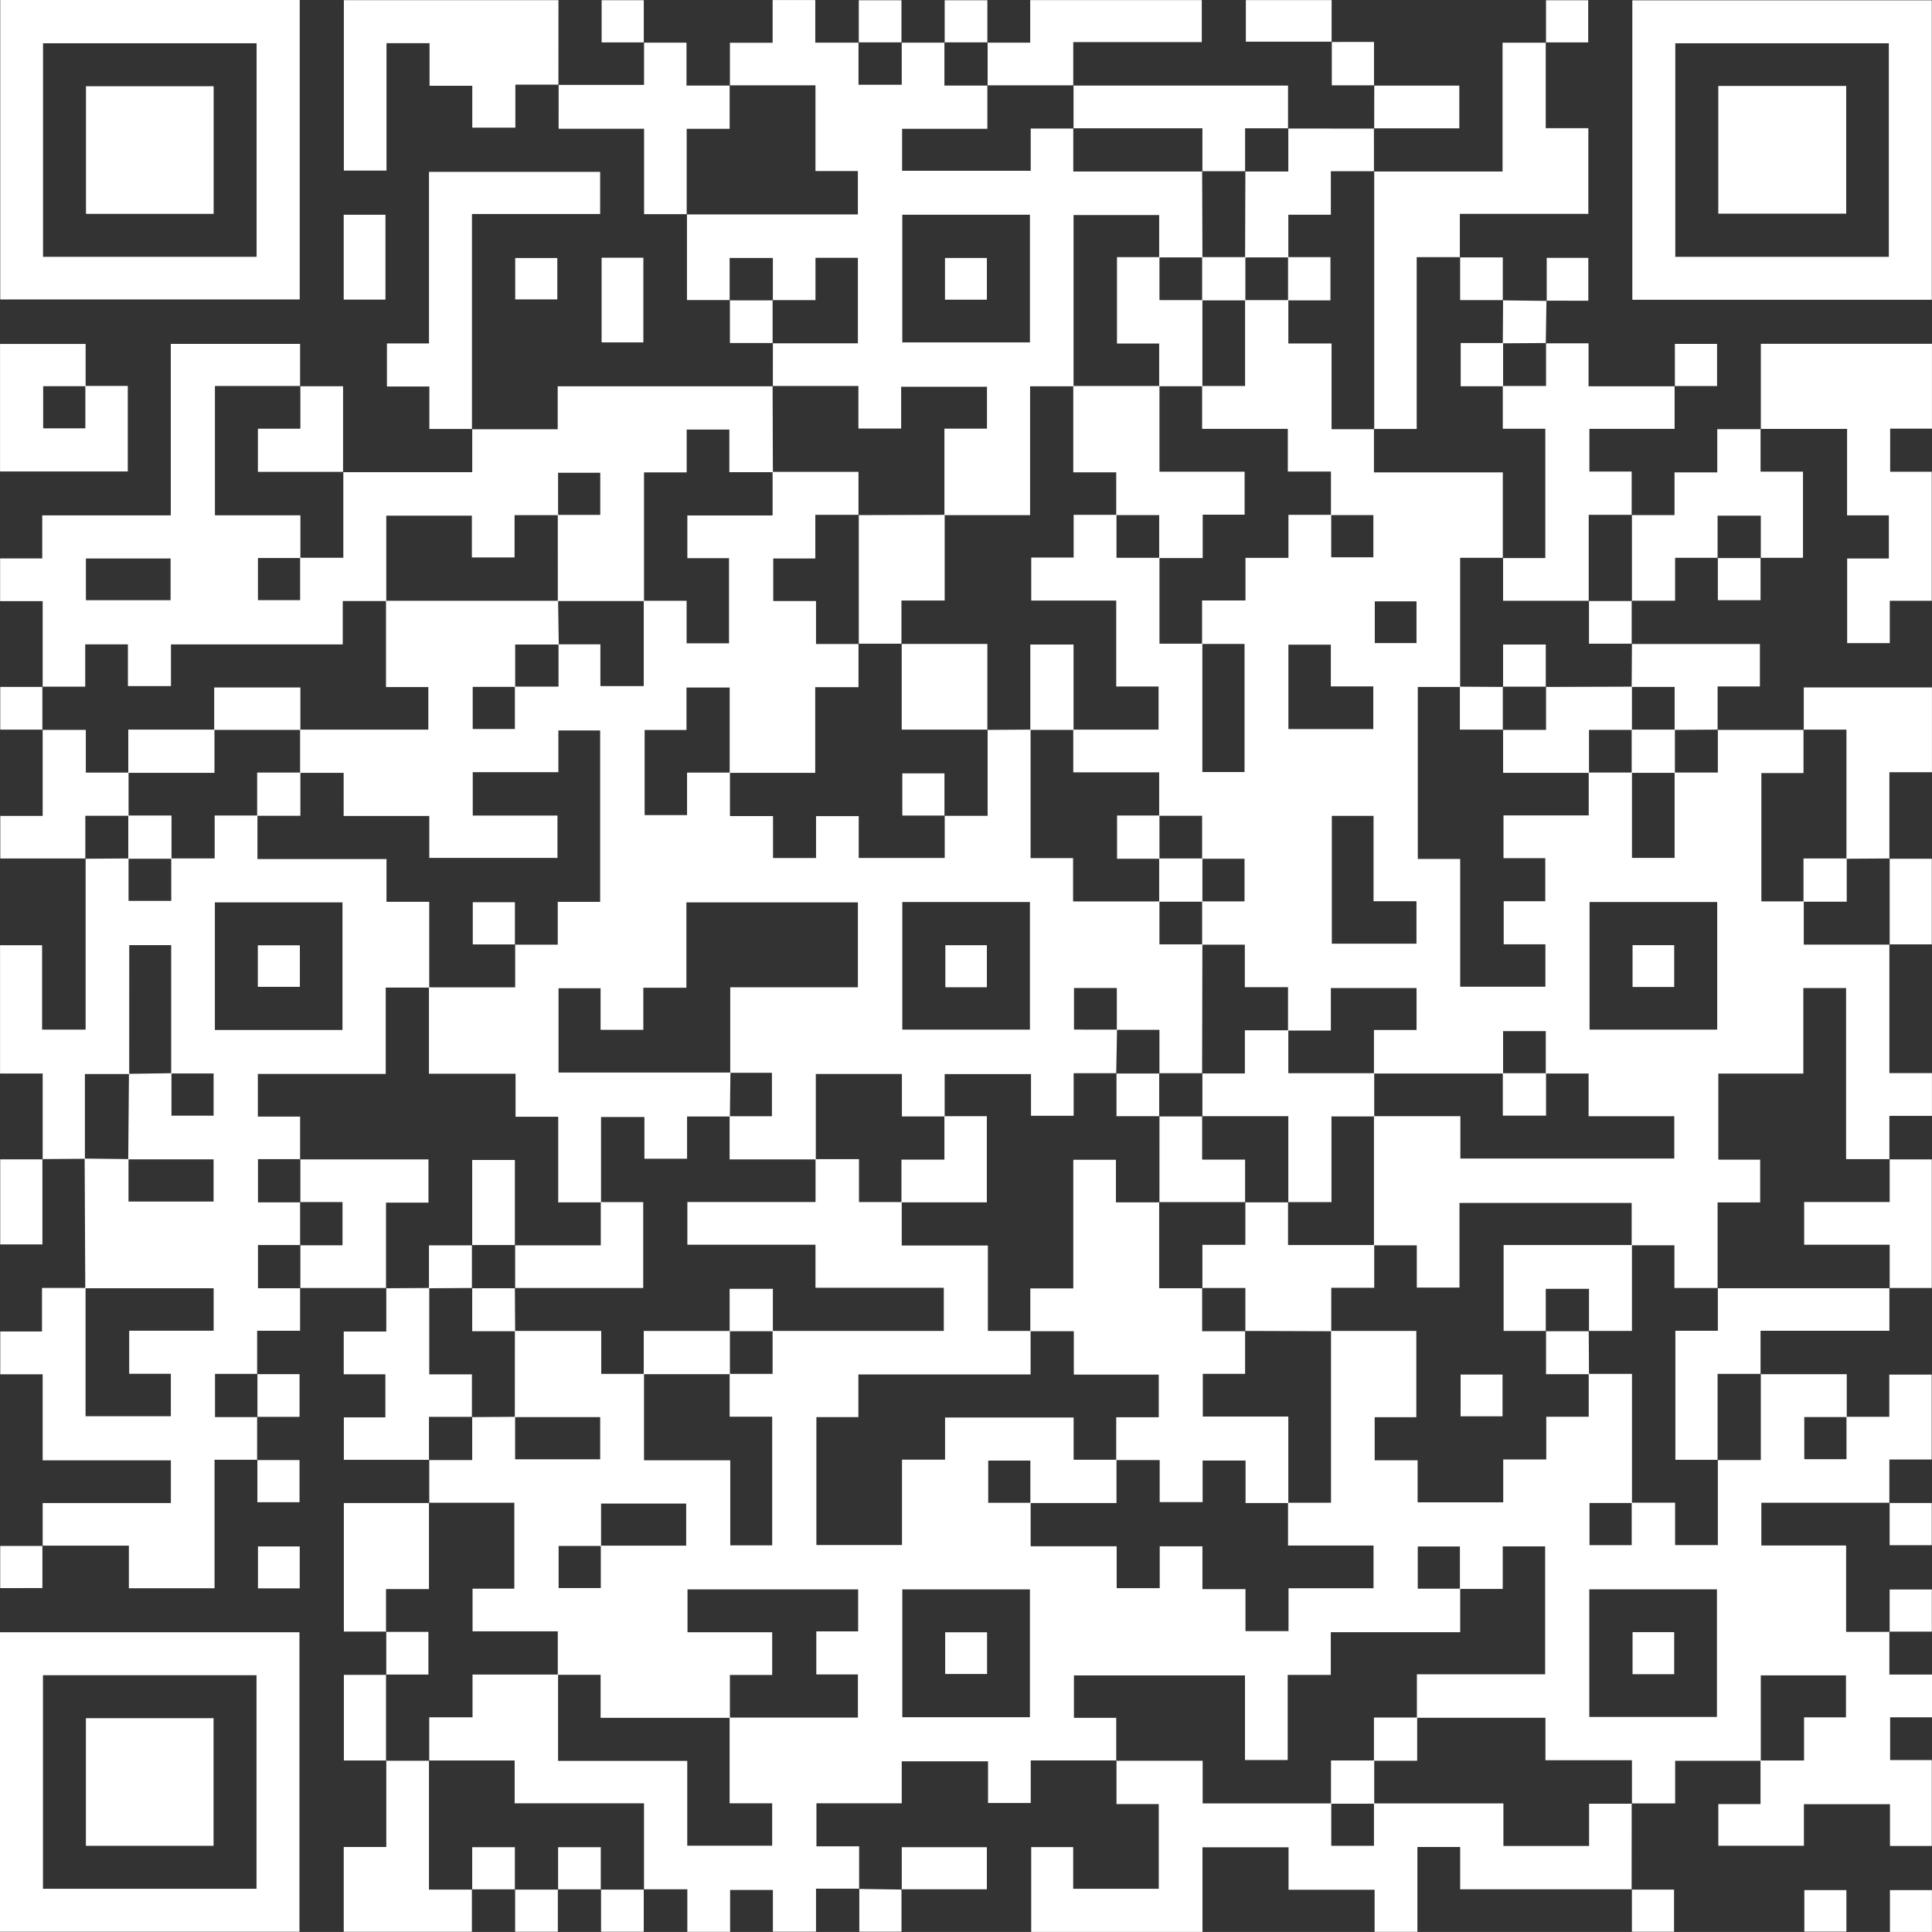 <?xml version="1.0" encoding="UTF-8"?><svg id="Layer_1" xmlns="http://www.w3.org/2000/svg" viewBox="0 0 940.455 940.424"><rect x="0" y="0" width="940.455" height="940.424" fill="#333333" stroke="none"/><defs><style>.cls-1{fill:#fff;stroke-width:0px;}</style></defs><path class="cls-1" d="M543.486,856.953h-41.745v20.706h-20.786v-20.296h-42.011v20.433h-41.521v20.943h20.779c0,7.254,0,13.998-.008,20.751-.008.009.106-.136.106-.136h-21.088v20.942h-20.99v-20.307h-20.822v20.389h-20.822v-20.7h-21.219l.13.14v-42.005h-62.971v-20.853h-41.707l.132.132v-21.131h21.067v-20.833c14.213,0,27.926,0,41.64,0,0,13.853,0,27.706,0,42.045h62.89v41.275h41.332v-20.651h-20.711v-41.723c20.825,0,41.651,0,62.45,0v-20.997h-20.255v-20.964h20.367v-20.443h-83.06v20.88h41.215v20.789h-20.583v20.871h-62.933v-20.948h-20.849v-21.17h-41.488v-20.768h20.336v-41.816h-41.552l.14.13v-21.036l-.14.13h21.042v-21.041l-.132.132c7.007-.049,14.014-.098,21.021-.147,0,6.888,0,13.775,0,20.671h41.411v-20.537h-41.547c.009-13.981.017-27.962.026-41.944h42.029v20.908h20.825v42.051h41.987v41.407h20.404v-62.604h-20.71v-20.844h20.919v-20.918h83.329v-20.996h-62.461v-20.965h-62.362v-20.797h62.394v-20.866h21.15v20.908h20.815v21.124h41.928v41.592h20.79v21.183h-83.826v20.778h-20.443v62.265h41.673v-41.56h20.96v-20.516h62.59v20.576h20.864v21.062c-14.438,0-28.183,0-41.928,0,0-6.88,0-13.76,0-20.671h-20.513v20.536h20.649v21.178h41.875v20.389h20.956v-20.363h20.788v20.846h20.956v20.439h20.956v-20.884h41.378v-20.769h-41.618v-20.847h20.918v-83.643h41.532v42.01h-20.27v20.954h20.894v20.47h41.676v-20.875h20.955v-20.787h20.658v-20.855h21.063c0,21.409,0,42.122,0,62.835-6.88,0-13.76,0-20.671,0v20.513h20.537v-20.649h21.129v20.63h20.809v-41.515l-.132.132h21.042v-41.949l-.13.14h41.963c0,7.093,0,13.987,0,20.881-6.88,0-13.76,0-20.671,0v20.513h20.537v-20.649h20.835v-20.546h20.643v41.336h-20.605v21.17l.135-.135h-62.455v20.819h41.268v42.076h21.196l-.135-.135v20.877h20.749v20.822h-20.385v20.822h20.299v41.802h-20.372v-20.337h-41.9v20.251h-41.659v-20.298h20.54c0-7.417,0-14.315,0-21.214,6.895,0,13.79,0,21.194,0v-21.003h20.407v-20.429h-41.466v41.567h-41.687v20.746h-21.158l.13.14v-21.141h-42.118v-20.678h-62.567v-21.166h62.424v-62.271h-20.641v20.728c-7.292,0-14.07,0-20.847,0,0-6.88,0-13.76,0-20.671h-20.513v20.536h20.649v21.193h-62.988v20.797h-20.97v41.431h-20.798v-41.185h-83.26v20.647h20.587v20.871l.13-.14ZM292.457,752.391h41.56v-20.489h-41.426v20.625h-20.668v20.514h20.533v-20.65ZM501.346,835.901v-62.208h-62.126v62.208h62.126ZM773.637,835.782h62.135v-62.138h-62.135v62.138Z"/><path class="cls-1" d="M919.713,459.703v62.663h20.715v20.803h-20.715v21.203l.14-.13h-21.216v-83.29h-20.818v41.644h-41.375v41.895h20.366v20.82h-20.726v41.789l.132-.132h-21.145v-20.778h-20.813v-20.634h-83.816v41.213h-20.775v-20.569h-20.854v-62.872h42.066v20.631h104.128v-20.596h-41.711v-20.797h-20.847v-20.645h-20.781v20.645h-62.855v-21.182h20.733v-20.432h-41.713v20.696h-20.847v-21.112h-21.031v-20.695h-20.778v-21.055h20.636v-20.771h-20.645v-20.908h-20.909v-21.143h-41.809v-20.811h41.524v-20.969h-20.613v-41.83h-41.375v-20.942h20.647v-20.801h20.854v20.918h20.919v41.802h20.879c0,20.807,0,41.613,0,62.484h20.531v-62.349h-20.667v-21.161h21.119v-20.752h20.92v-20.947h20.824c0,6.88,0,13.76,0,20.667h20.515v-20.533h-20.651v-21.197h-20.993v-20.791h-41.715v-20.857c6.898,0,13.797,0,20.909,0v-41.817c7.019,0,14.037,0,21.056,0v21.134h21.038v41.721h20.773l-.132-.132v21.155h62.727v41.702l.132-.132h-20.912v62.865h-20.608v83.713h20.637v62.215h41.479v-20.638h-20.298v-20.973h20.234v-20.973h-20.337v-20.8h41.485v-20.865h21.056v41.54h20.762v-41.54h21.049v-20.911l-.13.14h41.946l-.13-.14v21.149h-20.511v62.477h20.641v21.048h41.821l-.14-.13ZM773.759,439.072v62.133h62.139v-62.133h-62.139ZM648.303,397.158v62.219h41.203v-20.672h-20.896v-41.547h-20.307ZM627.17,354.893h41.319v-20.778h-20.669v-20.312h-20.65v41.091ZM669.218,292.708v20.317h20.311v-20.317h-20.311Z"/><path class="cls-1" d="M125.286,710.586h-20.853v62.546h-41.693v-20.741H20.638l.134.135v-20.867h62.403v-20.809H20.762v-41.885H.13v-20.816h20.311v-21.197c7.412,0,14.31,0,21.209,0,0,20.833,0,41.666,0,62.439h41.513v-20.653h-20.272v-20.976h41.113v-20.676h-62.49c-.103-21.037-.205-42.075-.301-63.107,7.119.086,14.233.166,21.346.247,0,6.887,0,13.775,0,20.671h41.412v-20.536h-41.547c.12-13.878.24-27.757.36-41.635,6.895-.105,13.79-.211,20.685-.316,0,6.88,0,13.76,0,20.671h20.513v-20.537h-20.649v-62.464h-20.422c0,21.125,0,41.934-.006,62.738-7.006-.005-14.005-.005-21.57-.005v41.259c-6.898.047-13.797.095-20.695.142l.134.135v-41.784H.025v-62.455h20.467v41.085h21.186v-83.31l-.14.13c7.013-.047,14.026-.093,21.039-.14,0,6.884,0,13.769,0,20.646h20.782v-20.646h21.143v-20.899h20.812v21.198h62.821v20.799h20.806v41.774h-21.176v42.017h-62.256v20.758h20.574v20.851l.132-.132h-20.64v21.041h20.64l-.132-.132v21.041l.132-.132h-20.64v21.041h20.64l-.14-.13v20.805h-20.909v21.139l.14-.13h-20.64v21.041h20.64l-.14-.13c-.005,7.009-.011,14.017-.016,21.026l.135-.135ZM166.708,501.384v-62.132h-62.11v62.132h62.11Z"/><path class="cls-1" d="M229.741,208.946h41.734v-20.915h104.738l-.13-.14c.047,13.982.093,27.964.14,41.947-6.894,0-13.787,0-21.187,0v-20.728h-20.777v20.838h-20.764v62.615c-13.988,0-27.977,0-41.965,0-.002-13.975-.005-27.951-.007-41.927,6.88,0,13.761,0,20.672,0v-20.513h-20.537v20.648h-21.179v20.57h-20.775v-20.322h-41.672v41.553h-21.19v21.127h-83.62v20.287h-20.953v-20.313h-20.785v20.575h-20.855l.14.13v-41.756H.053v-20.796h20.517v-20.951h62.564v-83.467h62.942v20.612l.14-.13h-41.59v62.941h41.604c0,7.261,0,14.033,0,20.805-6.88,0-13.76,0-20.671,0v20.513h20.536v-20.649h21.029v-41.793l-.13.14h62.881v-21.036l-.135.135ZM41.818,292.163h41.219v-20.32h-41.219v20.32Z"/><path class="cls-1" d="M376.213,188.031c.003-7.015.007-14.03.01-21.046,0,0-.14.13-.14.13h41.517v-41.626h-20.647v20.585h-20.87l.132.132v-20.639h-21.042v20.639l.13-.14h-20.899c0-14.085,0-27.946,0-41.807,0,0-.14.13-.14.13h83.333v-21.139h-20.651v-41.719h-41.773l.14.13v-20.833h20.789V.015h20.759v20.749h21.169l-.13-.14v20.639h21.042v-20.639l-.13.14h21.036l-.13-.14v21.041h21.042l-.132-.132v21.176h-41.513v20.438h62.611v-20.574h20.852l-.132-.132v21.041h62.86l-.132-.132c.047,13.982.093,27.964.14,41.947-7.019,0-14.037,0-21.056,0v-20.616h-41.681v83.351h-21.154v62.725h-41.701c0-13.863,0-27.726,0-42.106h20.712v-20.379h-41.776v20.334h-20.805v-20.713h-41.77s.13.14.13.14ZM439.215,104.536v62.133h62.135v-62.133h-62.135Z"/><path class="cls-1" d="M.118,0h145.783v145.766H.118V0ZM124.907,125.015V21.066H20.945v103.95h103.962Z"/><path class="cls-1" d="M794.268,877.861c-.009,13.981-.017,27.963-.026,41.944l.135-.135h-83.601v-20.585h-20.822v41.288h-20.821v-20.49h-41.898v-20.666h-41.898v41.192h-83.375v-41.27h20.445v20.273h41.647v-41.238h-20.568v-21.221l-.13.14h42.065v20.769h62.611v20.645h20.781v-20.645h63.007v20.726h41.707v-20.586h20.872l-.13-.14Z"/><path class="cls-1" d="M0,940.323v-145.77h145.771v145.77H0ZM20.913,919.418h103.953v-103.96H20.913v103.96Z"/><path class="cls-1" d="M940.363,145.922h-145.783V.156h145.783v145.766ZM919.444,125.023V21.074h-103.946v103.95h103.946Z"/><path class="cls-1" d="M857.14,208.911v-41.555h83.3v41.305h-20.349v20.982h20.252v62.788h-20.442v20.631h-20.74v-41.21h20.291v-20.983h-20.337v-42.095h-42.11l.135.135Z"/><path class="cls-1" d="M668.813,83.489h62.596V20.779h21.157l-.135-.135v41.762h20.736v41.694h-62.546v21.195l.14-.13h-21.143v83.634h-20.808l.132.132v-125.583l-.13.14Z"/><path class="cls-1" d="M271.936,41.202h-21.071v20.931h-20.968v-20.368h-20.8v-20.76h-20.956v62.028h-20.758V.069h104.454c0,13.839,0,27.549-.008,41.269-.008.009.106-.137.106-.137Z"/><path class="cls-1" d="M815.16,187.912v20.849h-41.476v20.788h20.574v21.197l.14-.13h-21.042v41.949l.132-.132h-41.818v-20.908l-.132.132h20.683v-62.95h-20.69v-20.813c6.897,0,13.795,0,21.049,0v-20.911l-.13.14h20.823v20.924h42.022l-.135-.135Z"/><path class="cls-1" d="M229.876,208.812h-20.869v-20.667h-20.656v-20.961h20.479v-83.527h83.307v20.532h-62.397c0,35.255,0,70.007,0,104.758,0,0,.136-.135.136-.135Z"/><path class="cls-1" d="M857.005,208.776v20.812h20.655v41.929h-20.665l.13.14v-20.639h-21.042v20.639l.13-.14h-20.805v20.908h-21.14l.13.14v-41.949l-.14.13c6.783,0,13.567,0,20.87,0v-20.807h20.802v-21.028c7.412,0,14.31,0,21.209,0,0,0-.135-.135-.135-.135Z"/><path class="cls-1" d="M919.713,626.97v20.808h-62.718v21.146l.13-.14h-21.042v41.949l.132-.132h-20.682v-62.819h20.682v-20.815l-.132.132h83.769l-.14-.13Z"/><path class="cls-1" d="M878.032,355.298v-20.666h62.399v41.272h-20.718v42.109s.14-.13.14-.13c-7.016.043-14.033.087-21.049.13v-62.855h-20.902l.13.14Z"/><path class="cls-1" d="M229.712,919.687v20.659h-62.391v-41.277h20.72v-42.107l-.14.13h21.042l-.132-.132v62.858h21.042l-.14-.13Z"/><path class="cls-1" d="M313.377,20.771h20.797v20.891c7.375,0,14.258,0,21.14,0,0,0-.14-.13-.14-.13v21.162h-20.909v41.696s.14-.13.14-.13c-6.786,0-13.571,0-20.879,0v-41.598h-41.601c0-7.381,0-14.414.005-21.454.005-.006-.109.14-.101.13,13.676-.009,27.344-.009,41.682-.009v-20.693l-.135.135Z"/><path class="cls-1" d="M41.55,187.867h20.648v41.636H.021v-62.088h41.664c0,6.801,0,13.694,0,20.587-6.88,0-13.76,0-20.671,0v20.513h20.537v-20.649Z"/><path class="cls-1" d="M208.95,710.603h-41.567v-20.665h20.206v-20.968h-20.266v-20.8h20.718v-21.201l-.14.13c7.016-.043,14.033-.087,21.049-.13v42.029h20.769v20.826l.132-.132h-21.042v21.041l.14-.13Z"/><path class="cls-1" d="M480.631,20.764h20.857V.046h83.514v20.443h-62.563v21.174l.14-.13h-41.951l.132.132v-21.041l-.13.14Z"/><path class="cls-1" d="M522.44,41.662h104.546v20.908s.14-.13.14-.13h-21.042v21.041l.132-.132h-21.042l.132.132v-21.041h-62.86l.132.132v-21.041l-.14.13Z"/><path class="cls-1" d="M188.041,626.97h-41.965s.14.13.14.13v-21.041l-.132.132h20.64v-21.041h-20.64l.132.132v-21.041l-.132.132h62.487v21.033h-20.669v41.693l.14-.13Z"/><path class="cls-1" d="M41.678,417.886H.144v-20.714h20.624v-42.011l-.14.13h21.145v20.779h20.813c0,7.012,0,14.024,0,21.036h-21.049v20.911l.14-.13Z"/><path class="cls-1" d="M668.796,62.461c.006,7.009.012,14.018.018,21.028,0,0,.13-.14.13-.14h-21.114v21.169h-20.697v20.778c-7.015.003-14.031.007-21.046.01.043-13.985.087-27.971.13-41.956l-.132.132h21.042v-21.041s-.14.13-.14.13c13.982.009,27.963.017,41.945.026l-.135-.135Z"/><path class="cls-1" d="M188.031,794.227h-20.651v-62.588h41.57s-.14-.13-.14-.13v42.031h-20.909v20.827l.13-.14Z"/><path class="cls-1" d="M919.713,564.372h20.656v62.597h-20.656l.14.13v-21.2h-41.622v-20.794h41.622v-20.864l-.14.13Z"/><path class="cls-1" d="M794.268,313.481h62.412v20.664h-20.594v21.153l.13-.14c-7.013.047-14.026.093-21.039.14v-20.918h-20.919c.047-7.013.093-14.026.14-21.038l-.13.14Z"/><path class="cls-1" d="M146.076,188.021h20.919c0,14.096,0,27.961,0,41.827l.13-.14h-41.582v-21.016h20.673v-20.801l-.14.13Z"/><path class="cls-1" d="M292.847,125.449h20.325v41.218h-20.325v-41.218Z"/><path class="cls-1" d="M167.309,104.538h20.326v41.304h-20.326v-41.304Z"/><path class="cls-1" d="M188.041,856.962h-20.652v-41.68h20.642l-.13-.14v41.949l.14-.13Z"/><path class="cls-1" d="M668.93,62.596c.013-7.018.026-14.036.04-21.054,0,0-.135.134-.135.134h41.527v20.784c-13.868,0-27.717,0-41.565,0,0,0,.135.135.135.135Z"/><path class="cls-1" d="M648.301,20.293h-41.848V.045h41.75c0,6.905,0,13.64-.008,20.385-.008.009.106-.136.106-.136Z"/><path class="cls-1" d="M919.713,418.013h20.652v41.689h-20.652l.14.13v-41.949l-.14.13Z"/><path class="cls-1" d="M20.638,564.215v41.548H.106v-41.412c6.892,0,13.78,0,20.667,0,0,0-.135-.136-.135-.136Z"/><path class="cls-1" d="M438.958,919.796v-20.626h41.422v20.491h-41.557l.135.135Z"/><path class="cls-1" d="M250.799,145.741v-20.147h20.485v20.147h-20.485Z"/><path class="cls-1" d="M710.622,125.296h20.909v20.908l.14-.13h-20.909v-20.908l-.14.13Z"/><path class="cls-1" d="M752.91,146.473v-20.949h20.25v20.851c-6.921,0-13.649,0-20.386-.008-.009-.008.136.106.136.106Z"/><path class="cls-1" d="M376.223,166.985h-20.919v-20.918s-.13.14-.13.14h21.042l-.132-.132v21.041l.14-.13Z"/><path class="cls-1" d="M731.531,146.204c7.122.086,14.244.172,21.373.263.006.005-.139-.109-.13-.101-.102,6.924-.213,13.84-.324,20.756,0,0,.13-.14.13-.14-7.016.043-14.033.087-21.049.13.047-7.013.093-14.026.14-21.038l-.14.13Z"/><path class="cls-1" d="M815.294,188.047v-20.648h20.537v20.513c-6.911,0-13.791,0-20.672,0,0,0,.135.135.135.135Z"/><path class="cls-1" d="M856.995,271.517v20.646h-20.782v-20.646l-.13.14h21.042l-.13-.14Z"/><path class="cls-1" d="M794.268,292.426v21.055l.13-.14h-20.909v-20.908l-.132.132h21.042l-.13-.14Z"/><path class="cls-1" d="M20.768,355.161H.122v-20.781h20.646s-.14-.13-.14-.13c0,7.014,0,14.027,0,21.041l.14-.13Z"/><path class="cls-1" d="M125.167,668.914h20.646v20.781h-20.646s.14.13.14.13v-21.041l-.14.13Z"/><path class="cls-1" d="M125.151,710.721h20.649v20.537h-20.513c0-6.911,0-13.791,0-20.671,0,0-.135.135-.135.135Z"/><path class="cls-1" d="M919.696,731.63h20.649v20.536h-20.513c0-6.91,0-13.79,0-20.67,0,0-.136.135-.136.135Z"/><path class="cls-1" d="M20.638,752.391v20.651H.105v-20.515c6.907,0,13.787,0,20.667,0,0,0-.135-.136-.135-.136Z"/><path class="cls-1" d="M145.9,773.185h-20.326v-20.41h20.326v20.41Z"/><path class="cls-1" d="M313.512,20.636h-20.649V.1h20.513c0,6.911,0,13.791,0,20.671,0,0,.135-.135.135-.135Z"/><path class="cls-1" d="M919.84,794.39v-20.649h20.537v20.513c-6.911,0-13.791,0-20.671,0,0,0,.135.136.135.136Z"/><path class="cls-1" d="M418.031,20.764V.118h20.782v20.646s.13-.14.13-.14c-7.014,0-14.028,0-21.042,0l.13.14Z"/><path class="cls-1" d="M188.031,815.282c0-7.018,0-14.037,0-21.055,0,0-.13.14-.13.14h20.64v20.776h-20.64l.13.14Z"/><path class="cls-1" d="M459.85,20.764V.118h20.782v20.646s.13-.14.13-.14c-7.014,0-14.028,0-21.042,0l.13.14Z"/><path class="cls-1" d="M752.567,20.779V.131h20.537v20.513c-6.911,0-13.792,0-20.672,0,0,0,.135.135.135.135Z"/><path class="cls-1" d="M668.97,41.542h-20.68c0-7.201,0-14.218.005-21.242.005-.006-.109.139-.101.13,6.723-.009,13.439-.009,20.639-.009,0,7.526,0,14.391,0,21.257,0,0,.136-.134.136-.134Z"/><path class="cls-1" d="M250.759,919.678c-7.015.003-14.031.006-21.046.01l.14.13v-20.639h20.777v20.639l.13-.14Z"/><path class="cls-1" d="M292.577,919.678h-21.036l.13.14v-20.639h20.777v20.639l.13-.14Z"/><path class="cls-1" d="M271.54,919.678v20.646h-20.782v-20.646l-.13.14h21.042l-.13-.14Z"/><path class="cls-1" d="M313.359,919.678v20.646h-20.782v-20.646l-.13.14h21.042l-.13-.14Z"/><path class="cls-1" d="M438.823,919.661v20.643h-20.533c0-6.921,0-13.929.005-20.944.005-.006-.109.139-.101.13,6.927.096,13.845.201,20.764.306,0,0-.135-.135-.135-.135Z"/><path class="cls-1" d="M794.242,919.805h20.649v20.536h-20.513c0-6.91,0-13.79,0-20.67,0,0-.136.135-.136.135Z"/><path class="cls-1" d="M898.782,920.055v20.216h-20.468v-20.216h20.468Z"/><path class="cls-1" d="M919.979,940.424v-20.355h20.439v20.355h-20.439Z"/><path class="cls-1" d="M689.852,836.051v21.041h-21.042v-21.041h21.042Z"/><path class="cls-1" d="M668.943,878h-21.042v-21.041h21.042v21.041Z"/><path class="cls-1" d="M271.67,292.433c.11,7.102.22,14.205.324,21.302-7.019-.005-14.031-.005-21.218-.005,0,7.108,0,13.87,0,20.633-6.88,0-13.761,0-20.672,0v20.513h20.537v-20.648h21.232v-20.585h20.387v20.338h21.096v-41.546h20.868v20.717h20.647v-41.448h-20.281v-20.796h41.492v-21.198h41.811v21.038l.14-.13h-21.151v21.23h-20.48v20.733h20.815v20.895h20.816s-.132-.132-.132-.132v21.146h-21.067v41.726c-14.199,0-27.92,0-41.641,0,0-13.865,0-27.729,0-41.528h-21.026v20.651h-20.373v41.441h20.655v-20.698h20.879v21.177h20.967v20.395h20.942v-20.379h20.774v20.359h41.862v-20.644l-.135.135h21.021v-41.964l-.13.14c7.013-.047,14.026-.093,21.039-.14v62.561h20.698v21.073h42.029v20.908h20.909c-.047,20.952-.093,41.903-.14,62.855l.14-.13h-21.042l.132.132v-21.246h-20.74v-20.374h-20.852v20.248c7.178,0,14.064,0,20.945.006-.135,7.126-.264,14.246-.394,21.366l.13-.14h-20.842v20.707h-20.768v-20.289h-42.024v20.63h-20.815v-20.681h-41.912v41.59h-41.962v-21.018c6.902,0,13.804,0,20.604,0v-21.135h-20.292v-41.64h62.139v-41.328h-83.486v41.568h-20.967v20.48h-20.802v-20.229h-20.476v41.022c28.083,0,55.886,0,83.684.006-.094,7.135-.182,14.263-.271,21.391h-20.838v20.543h-20.767v-20.292h-21.113v41.539h-20.841v-41.677h-20.769v-20.934h-42.159v-42.063h41.974v-20.896l-.135.135h20.857v-20.834h20.641v-83.455h-20.341v20.311h-41.678v21.116h41.239v20.616h-62.394v-20.399h-41.69v-21.002h-21.199v-21.041h62.423v-20.697h-20.605v-42.028h83.769ZM439.217,439.068v62.133h62.131v-62.133h-62.131Z"/><path class="cls-1" d="M250.631,606.199h41.816v-21.048h20.653v41.81h-62.468l.13.14v-21.041l-.13.14Z"/><path class="cls-1" d="M355.307,647.876v21.041h-41.951v-21.041h41.951Z"/><path class="cls-1" d="M250.761,648.008h-20.902v-21.038l-.14.13h21.042l-.13-.14c.043,7.016.087,14.032.13,21.048Z"/><path class="cls-1" d="M376.216,648.008h-21.042v-20.639h21.042v20.639Z"/><path class="cls-1" d="M626.986,585.153v20.906h41.958v20.807h-20.909v21.142c-13.983-.046-27.966-.093-41.948-.14l.13.14v-21.041h-21.042l.132.132v-21.142h20.909v-20.807l-.132.132h21.042l-.14-.13Z"/><path class="cls-1" d="M794.398,606.059v41.81h-21.039l.13.14v-20.639h-21.042v20.639l.13-.14h-20.651v-41.81h62.472Z"/><path class="cls-1" d="M773.359,647.869c.043,7.016.087,14.032.13,21.048h-20.911v-21.048l-.13.14h21.042l-.13-.14Z"/><path class="cls-1" d="M731.4,669.097v20.332h-20.416v-20.332h20.416Z"/><path class="cls-1" d="M606.086,647.869v20.872h-20.587v20.8h41.626v42.1h-20.816v-20.682h-20.901v20.235h-20.901v-20.461h-21.151v-20.842h20.701v-20.753h-41.34v-21.129h-21.178v-20.847h20.924v-62.606h20.751v20.736h21.183l-.13-.14v41.949h21.042l-.132-.132v21.041h21.042l-.13-.14Z"/><path class="cls-1" d="M438.811,585.283v-20.807h20.909v-21.142h20.65v41.949h-41.559Z"/><path class="cls-1" d="M564.395,585.29c.003-13.985.006-27.969.009-41.954l-.14.13h21.042l-.132-.132v21.142h20.909v20.807l.132-.132h-41.951l.13.14Z"/><path class="cls-1" d="M564.405,543.336h-20.918v-20.918l-.13.14h21.042l-.132-.132v21.041l.14-.13Z"/><path class="cls-1" d="M480.478,794.56v20.306h-20.391v-20.306h20.391Z"/><path class="cls-1" d="M794.695,794.487h20.266v20.484h-20.266v-20.484Z"/><path class="cls-1" d="M208.811,627.1v-20.901h21.039l-.13-.14v21.041s.14-.13.14-.13c-7.016.043-14.033.087-21.049.13Z"/><path class="cls-1" d="M522.447,187.891h41.951v41.719h41.456v20.931h-20.405v21.116h-21.184v-20.908h-20.909v-20.827h-20.909v-42.031Z"/><path class="cls-1" d="M417.894,250.746c13.986-.043,27.972-.087,41.958-.13v41.695h-21.049v21.16l.14-.13h-21.042l.132.132v-62.858l-.14.13Z"/><path class="cls-1" d="M438.803,313.471h41.828v41.826l.13-.14h-41.818v-41.817l-.14.13Z"/><path class="cls-1" d="M522.58,355.291h-21.042v-41.542h21.042v41.542Z"/><path class="cls-1" d="M794.398,334.25v21.041h-20.909v20.908h-41.811v-21.038l-.14.13h21.042v-21.041l-.13.14c13.983-.047,27.965-.093,41.948-.14Z"/><path class="cls-1" d="M710.629,334.25c7.013.047,14.026.093,21.039.14l-.13-.14v21.041l.14-.13c-6.783,0-13.566,0-21.049,0v-20.911Z"/><path class="cls-1" d="M731.671,166.983v21.041h-20.64v-21.041h20.64Z"/><path class="cls-1" d="M564.398,125.166v20.908h20.909v41.949h-21.042v-20.801h-20.54v-42.057h20.673Z"/><path class="cls-1" d="M627.125,501.517v20.908h41.818v21.041h-20.81v41.687h-21.147l.14.13v-41.949h-41.951l.132.132v-21.041l-.14.13h20.813v-21.038h21.145Z"/><path class="cls-1" d="M731.538,522.425h21.042v20.639h-21.042v-20.639Z"/><path class="cls-1" d="M564.398,396.975v21.041h-20.64v-21.041h20.64Z"/><path class="cls-1" d="M585.307,438.924h-21.042v-21.041h21.042v21.041Z"/><path class="cls-1" d="M626.993,146.207v-21.041h20.64v21.041h-20.64Z"/><path class="cls-1" d="M814.967,480.443h-20.278v-20.362h20.278v20.362Z"/><path class="cls-1" d="M731.668,334.389v-20.646h20.782v20.646l.13-.14h-21.042l.13.14Z"/><path class="cls-1" d="M898.943,417.883v21.041h-21.042v-21.041h21.042Z"/><path class="cls-1" d="M794.265,355.158h21.042v21.041h-21.042v-21.041Z"/><path class="cls-1" d="M585.174,146.207v-21.041h21.042v21.041h-21.042Z"/><path class="cls-1" d="M229.85,606.199v-41.549h20.782v41.549l.13-.14h-21.042l.13.14Z"/><path class="cls-1" d="M125.174,397.107v-21.041h21.042v21.041h-21.042Z"/><path class="cls-1" d="M250.784,459.713h-20.649v-20.536h20.513c0,6.911,0,13.791,0,20.671,0,0,.135-.135.135-.135Z"/><path class="cls-1" d="M145.968,460.157v20.21h-20.462v-20.21h20.462Z"/><path class="cls-1" d="M104.265,355.291v-20.646h41.951v20.646h-41.951Z"/><path class="cls-1" d="M62.447,376.199v-21.041h41.951v21.041h-41.951Z"/><path class="cls-1" d="M83.488,418.016h-21.042c0-7.014,0-14.027,0-21.041h21.042v21.041Z"/><path class="cls-1" d="M460.003,145.881v-20.306h20.391v20.306h-20.391Z"/><path class="cls-1" d="M103.997,104.108h-62.142v-62.133h62.142v62.133Z"/><path class="cls-1" d="M41.815,898.503v-62.129h62.135v62.129h-62.135Z"/><path class="cls-1" d="M898.686,41.832v62.174h-62.26v-62.174h62.26Z"/><path class="cls-1" d="M459.875,396.988h-20.649v-20.536h20.513c0,6.911,0,13.791,0,20.671,0,0,.135-.135.135-.135Z"/><path class="cls-1" d="M480.391,480.58h-20.216v-20.467h20.216v20.467Z"/></svg>